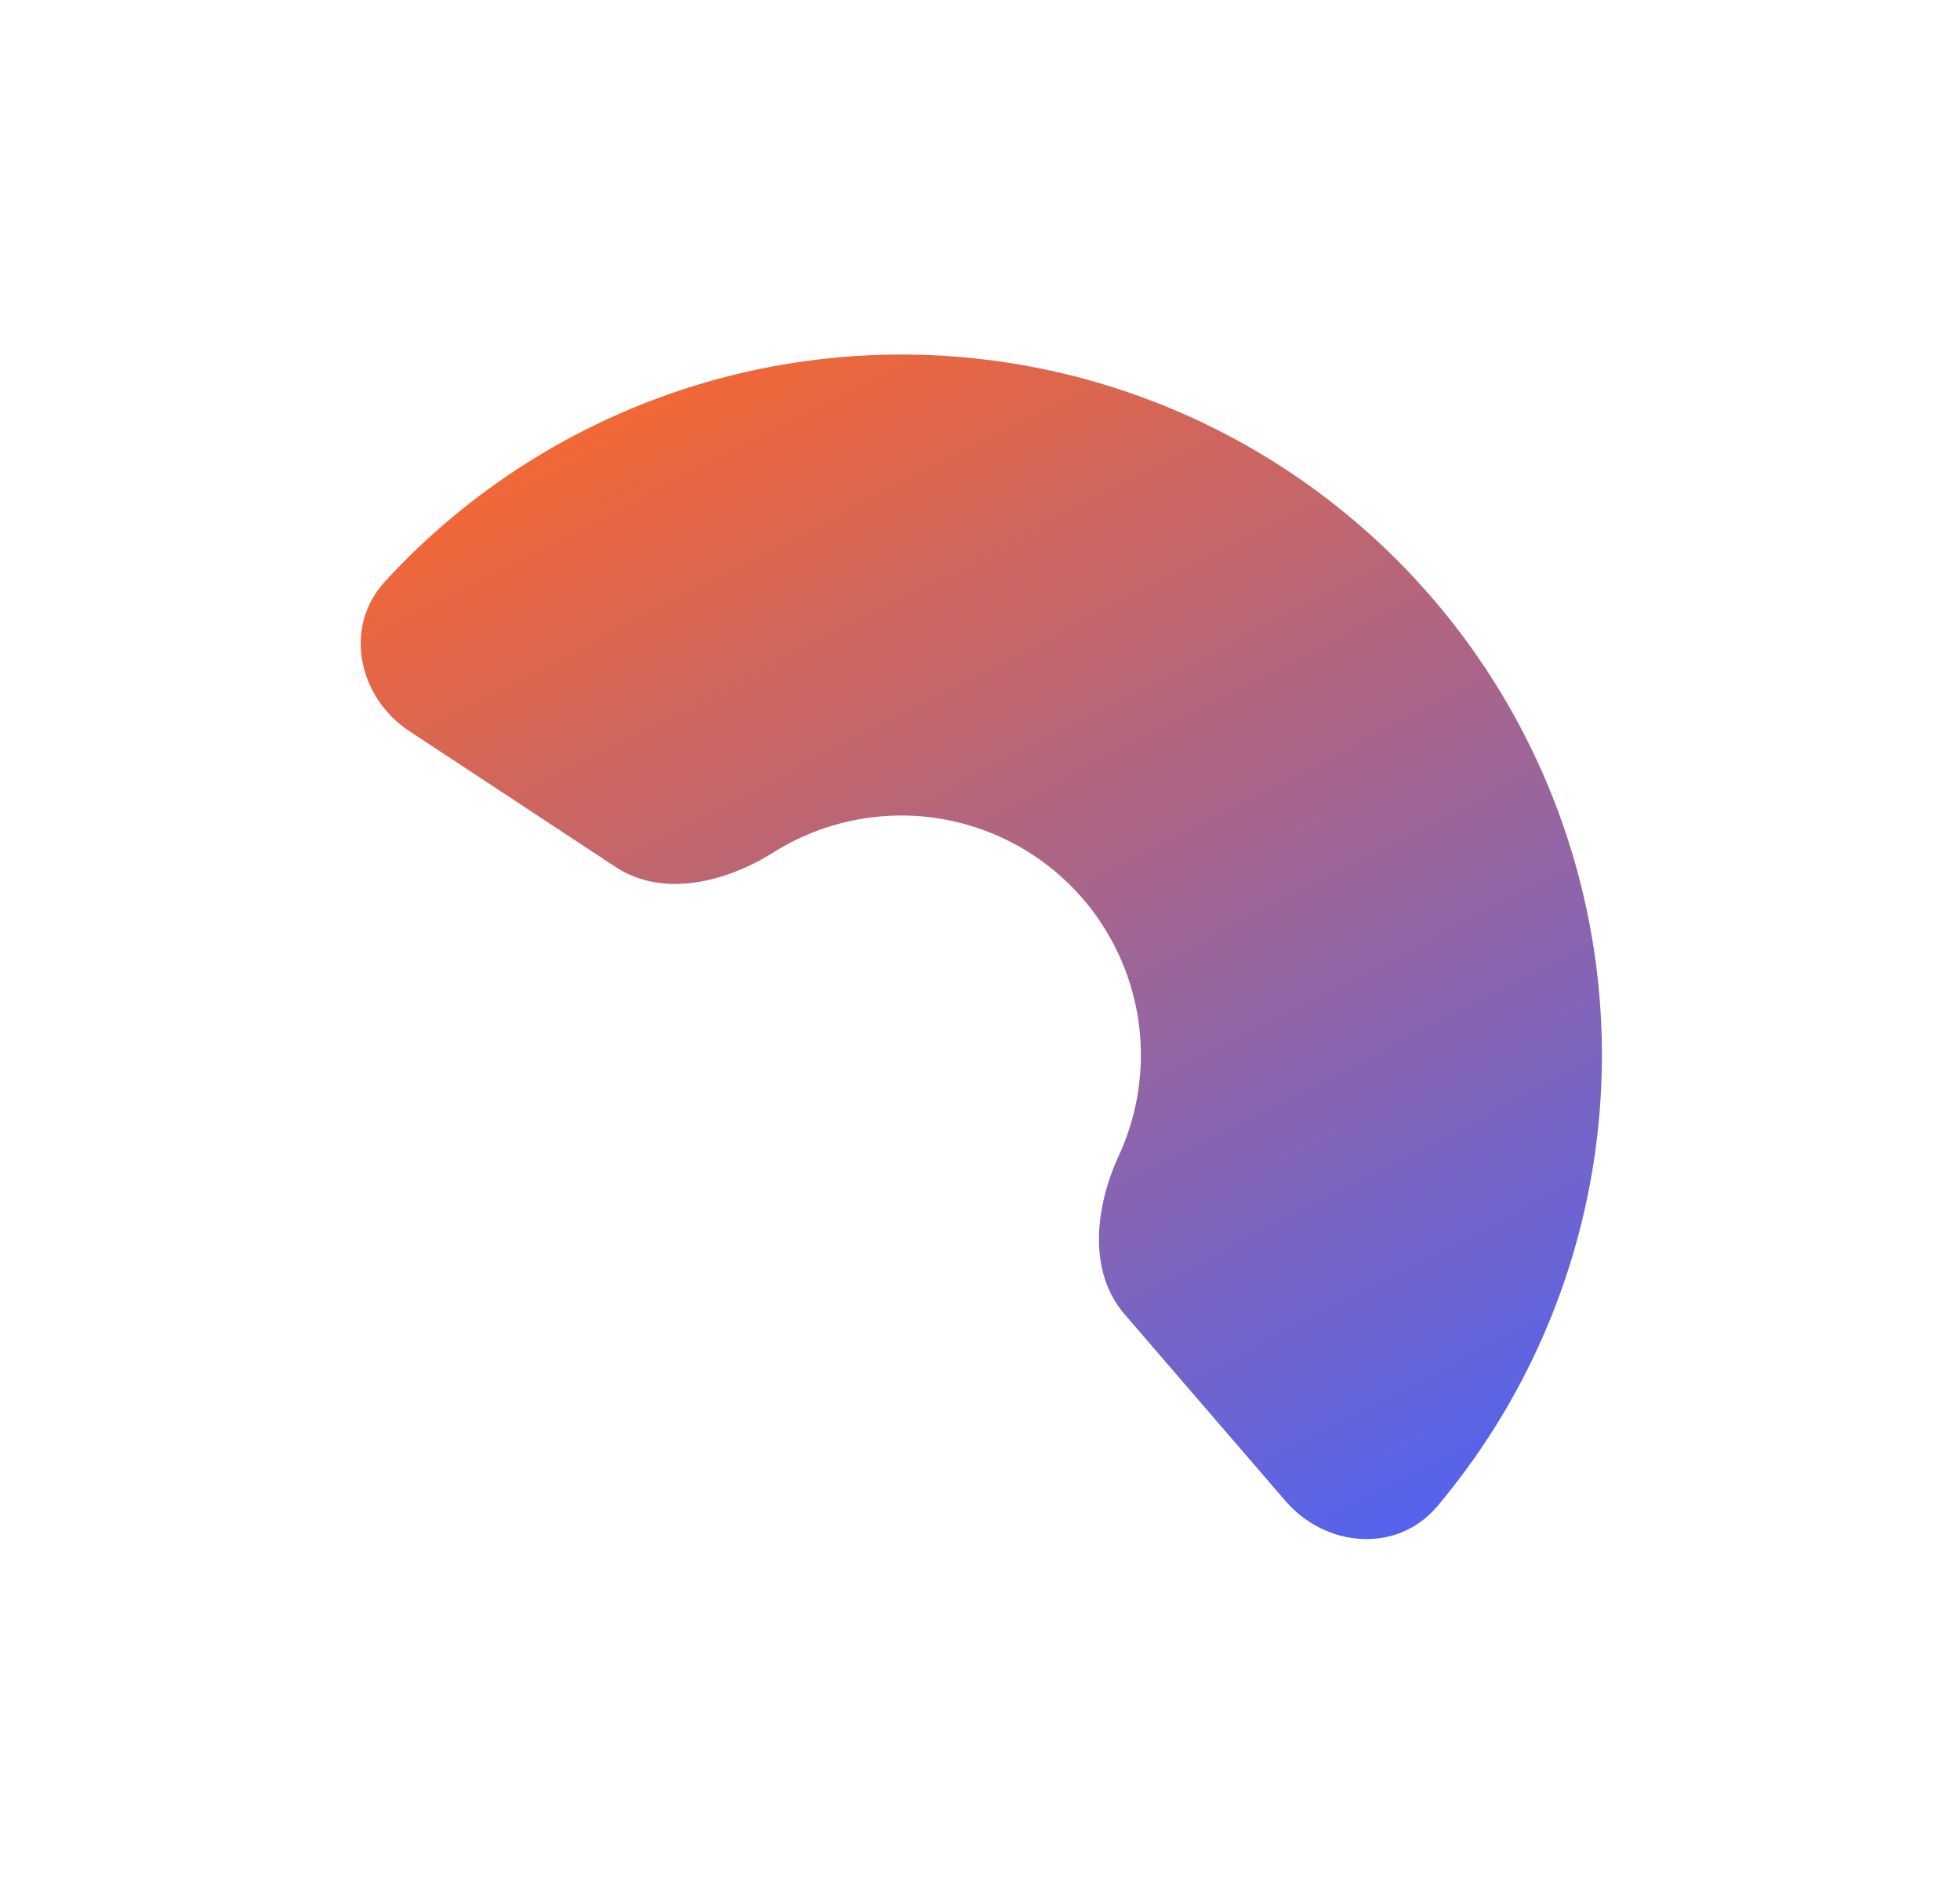 <svg width="140" height="135" viewBox="0 0 140 135" fill="none" xmlns="http://www.w3.org/2000/svg">
<g filter="url(#filter0_d_4036_1244)">
<path d="M91.823 92.228C94.707 95.575 99.818 95.985 102.663 92.605C105.533 89.195 107.943 85.408 109.82 81.339C112.818 74.841 114.387 67.775 114.422 60.619C114.457 53.463 112.957 46.383 110.023 39.856C107.089 33.328 102.789 27.506 97.413 22.782C92.038 18.058 85.712 14.542 78.862 12.47C72.013 10.399 64.798 9.82 57.706 10.774C50.613 11.728 43.808 14.191 37.749 17.998C33.954 20.382 30.508 23.259 27.495 26.543C24.508 29.799 25.571 34.815 29.261 37.245L43.972 46.935C47.345 49.157 51.848 48.031 55.268 45.881C57.341 44.579 59.668 43.737 62.094 43.41C64.52 43.084 66.987 43.282 69.33 43.991C71.673 44.699 73.836 45.902 75.675 47.517C77.513 49.133 78.984 51.124 79.987 53.357C80.991 55.589 81.504 58.011 81.492 60.459C81.48 62.906 80.943 65.323 79.918 67.545C78.226 71.213 77.687 75.823 80.324 78.883L91.823 92.228Z" fill="url(#paint0_linear_4036_1244)"/>
</g>
<defs>
<filter id="filter0_d_4036_1244" x="0.764" y="0.328" width="138.659" height="134.62" filterUnits="userSpaceOnUse" color-interpolation-filters="sRGB">
<feFlood flood-opacity="0" result="BackgroundImageFix"/>
<feColorMatrix in="SourceAlpha" type="matrix" values="0 0 0 0 0 0 0 0 0 0 0 0 0 0 0 0 0 0 127 0" result="hardAlpha"/>
<feOffset dy="15"/>
<feGaussianBlur stdDeviation="12.5"/>
<feComposite in2="hardAlpha" operator="out"/>
<feColorMatrix type="matrix" values="0 0 0 0 0.535 0 0 0 0 0.4 0 0 0 0 0.941 0 0 0 0.6 0"/>
<feBlend mode="normal" in2="BackgroundImageFix" result="effect1_dropShadow_4036_1244"/>
<feBlend mode="normal" in="SourceGraphic" in2="effect1_dropShadow_4036_1244" result="shape"/>
</filter>
<linearGradient id="paint0_linear_4036_1244" x1="2" y1="26.926" x2="56.331" y2="132.414" gradientUnits="userSpaceOnUse">
<stop stop-color="#FF6726"/>
<stop offset="0.966" stop-color="#4563FF"/>
</linearGradient>
</defs>
</svg>
